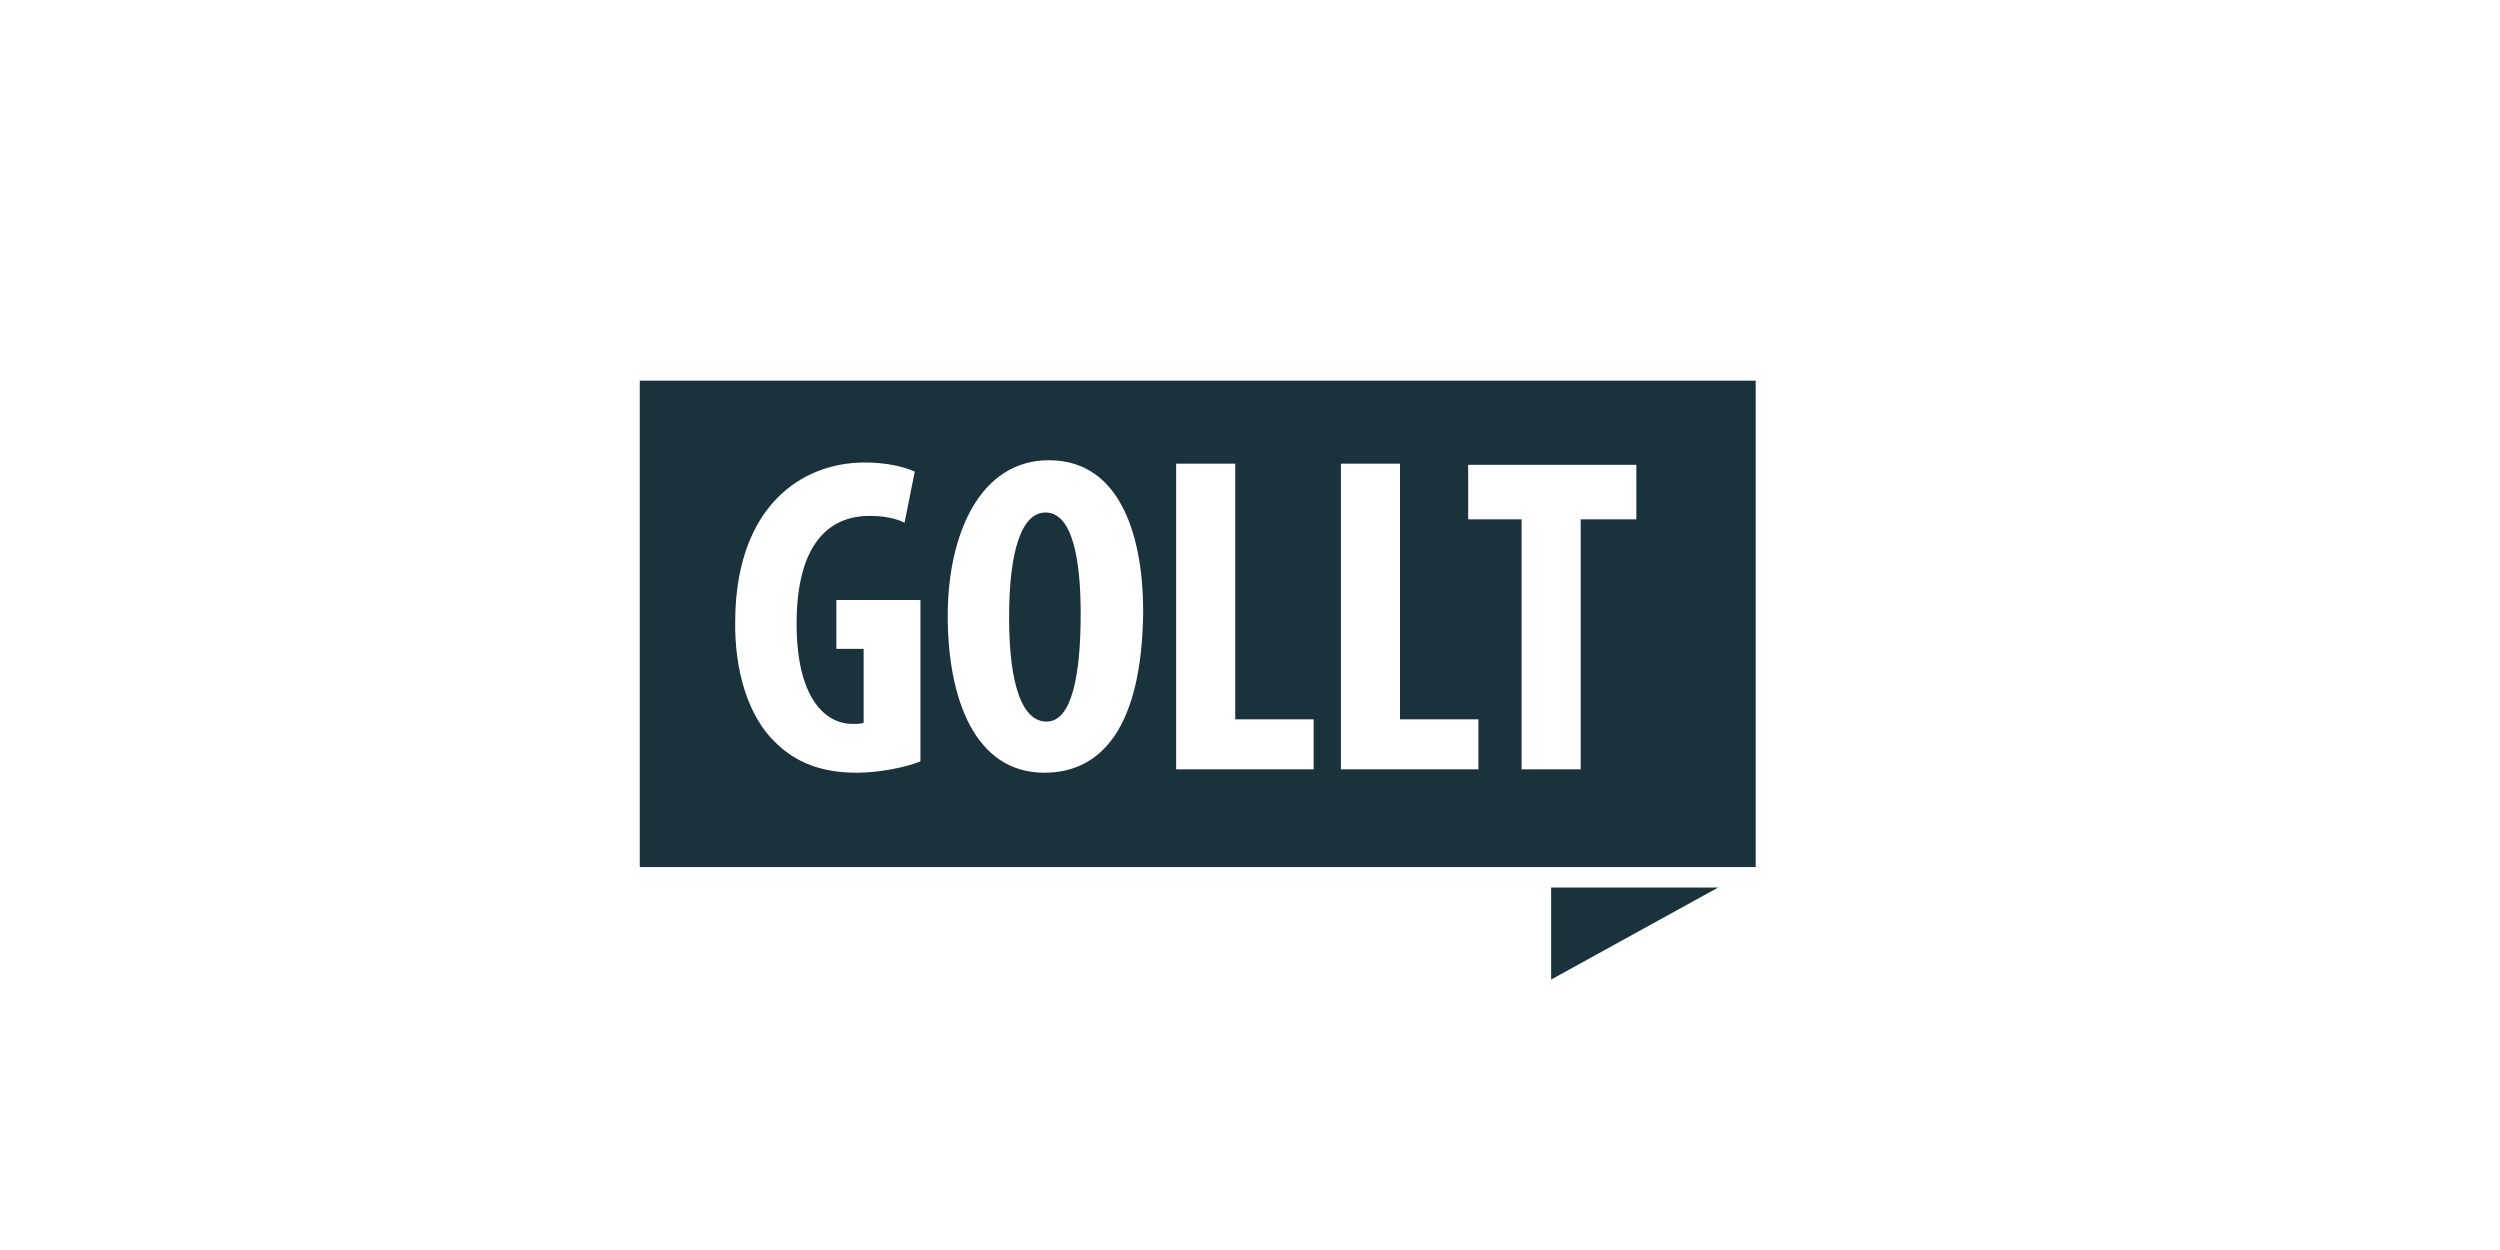 <?xml version="1.0" encoding="utf-8"?>
<!-- Generator: Adobe Illustrator 27.0.1, SVG Export Plug-In . SVG Version: 6.00 Build 0)  -->
<svg version="1.1" id="Gollt_B" xmlns="http://www.w3.org/2000/svg" xmlns:xlink="http://www.w3.org/1999/xlink" x="0px" y="0px"
	 viewBox="0 0 220 110" enable-background="new 0 0 220 110" xml:space="preserve">
<g>
	<g>
		<polygon fill="#19323C" points="136.5,78.1 136.5,86.2 151.2,78.1 		"/>
		<path fill="#19323C" d="M92,45.1c-2.1,0-3.2,3.4-3.2,9.2c0,6.1,1.2,9.2,3.3,9.2c2.2,0,3-4,3-9.5C95.1,49.3,94.4,45.1,92,45.1z
			 M92,45.1c-2.1,0-3.2,3.4-3.2,9.2c0,6.1,1.2,9.2,3.3,9.2c2.2,0,3-4,3-9.5C95.1,49.3,94.4,45.1,92,45.1z M92,45.1
			c-2.1,0-3.2,3.4-3.2,9.2c0,6.1,1.2,9.2,3.3,9.2c2.2,0,3-4,3-9.5C95.1,49.3,94.4,45.1,92,45.1z M92,45.1c-2.1,0-3.2,3.4-3.2,9.2
			c0,6.1,1.2,9.2,3.3,9.2c2.2,0,3-4,3-9.5C95.1,49.3,94.4,45.1,92,45.1z M56.3,33.5v42.8h98.2V33.5H56.3z M81,67
			c-1.2,0.5-3.6,1-5.6,1c-3.1,0-5.4-0.9-7.2-2.7c-2.3-2.2-3.6-6.2-3.5-10.8c0.1-9.8,5.7-13.8,11.4-13.8c2,0,3.5,0.4,4.4,0.8
			l-0.9,4.5c-0.8-0.4-1.8-0.6-3.1-0.6c-3.5,0-6.4,2.4-6.4,9.5c0,6.5,2.5,8.8,4.9,8.8c0.5,0,0.8,0,1-0.1v-6.5h-2.4v-4.3H81V67z
			 M91.9,68c-6.1,0-8.5-6.5-8.5-13.8c0-7.3,2.9-13.7,8.9-13.7c6.5,0,8.3,7.1,8.3,13.3C100.5,63.9,97,68,91.9,68z M115.6,67.7h-12.1
			V40.8h5.2v22.5h6.9V67.7z M130.1,67.7H118V40.8h5.2v22.5h6.9V67.7z M143.9,45.7h-4.8v22h-5.2v-22h-4.7v-4.8h14.8V45.7z M92,45.1
			c-2.1,0-3.2,3.4-3.2,9.2c0,6.1,1.2,9.2,3.3,9.2c2.2,0,3-4,3-9.5C95.1,49.3,94.4,45.1,92,45.1z M92,45.1c-2.1,0-3.2,3.4-3.2,9.2
			c0,6.1,1.2,9.2,3.3,9.2c2.2,0,3-4,3-9.5C95.1,49.3,94.4,45.1,92,45.1z M92,45.1c-2.1,0-3.2,3.4-3.2,9.2c0,6.1,1.2,9.2,3.3,9.2
			c2.2,0,3-4,3-9.5C95.1,49.3,94.4,45.1,92,45.1z"/>
	</g>
</g>
</svg>
